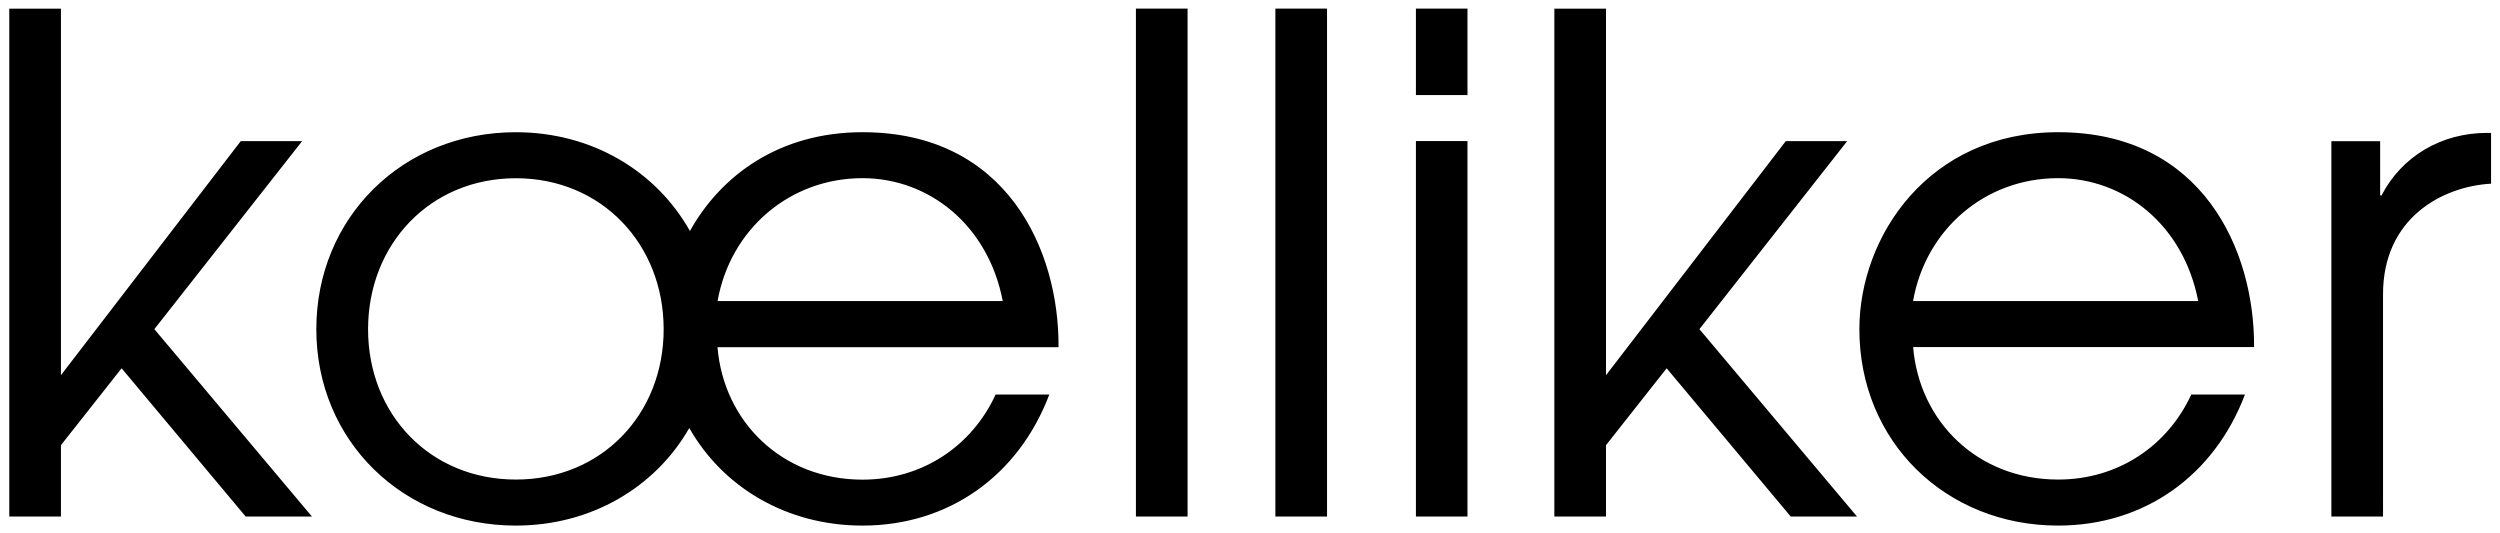 <svg fill="none" xmlns="http://www.w3.org/2000/svg" viewBox="0 0 136 29">
  <g clip-path="url(#a)" fill="#000">
    <path d="M126.831 28.1h2.806V16.003c0-4.145 3.224-5.861 5.877-6.011V7.23h-.228c-2.468 0-4.63 1.27-5.73 3.4h-.076V7.68h-2.653V28.1h.004ZM84.556 28.1h2.81v-3.883l3.3-4.182 6.75 8.065h3.605l-8.573-10.194 8.04-10.23h-3.34L87.367 20.41V.47h-2.81v27.63ZM77.026 28.1h2.805V7.675h-2.805V28.1Zm0-22.928h2.805V.469h-2.805v4.703ZM61.794 28.1h2.81V.469h-2.81v27.63ZM69.381 28.1h2.81V.469h-2.81v27.63ZM.505 28.1h2.81v-3.883l3.3-4.182 6.75 8.065h3.605L8.397 17.906l8.04-10.23h-3.339L3.315 20.41V.47H.505v27.63ZM57.584 18.882c.038-5.266-2.806-11.69-10.66-11.69-4.539 0-7.706 2.354-9.392 5.374-1.83-3.254-5.32-5.373-9.474-5.373-6.144 0-10.85 4.632-10.85 10.718s4.74 10.681 10.85 10.681c4.11 0 7.597-2.086 9.44-5.308 1.83 3.231 5.302 5.308 9.422 5.308 4.7 0 8.496-2.724 10.163-7.131h-2.92c-1.29 2.799-3.98 4.632-7.243 4.632-4.363 0-7.55-3.137-7.888-7.207h18.552v-.004Zm-21.481-.97c0 4.627-3.377 8.176-8.04 8.176-4.668 0-8.04-3.55-8.04-8.177 0-4.628 3.377-8.215 8.04-8.215 4.663 0 8.04 3.583 8.04 8.215Zm18.447-1.534H39.037c.681-3.882 3.906-6.686 7.887-6.686 3.606.004 6.83 2.541 7.626 6.686ZM122.621 18.882c.038-5.266-2.805-11.69-10.659-11.69-7.054 0-10.812 5.674-10.812 10.72 0 6.123 4.706 10.68 10.812 10.68 4.701 0 8.497-2.724 10.164-7.131h-2.92c-1.291 2.799-3.982 4.627-7.244 4.627-4.363 0-7.55-3.137-7.888-7.206h18.547Zm-18.551-2.504c.681-3.882 3.905-6.686 7.887-6.686 3.605 0 6.825 2.541 7.625 6.686H104.07Z"/>
  </g>
  <defs>
    <clipPath id="a">
      <path fill="#fff" d="M0 0h136v29H0z"/>
    </clipPath>
  </defs>
</svg>
